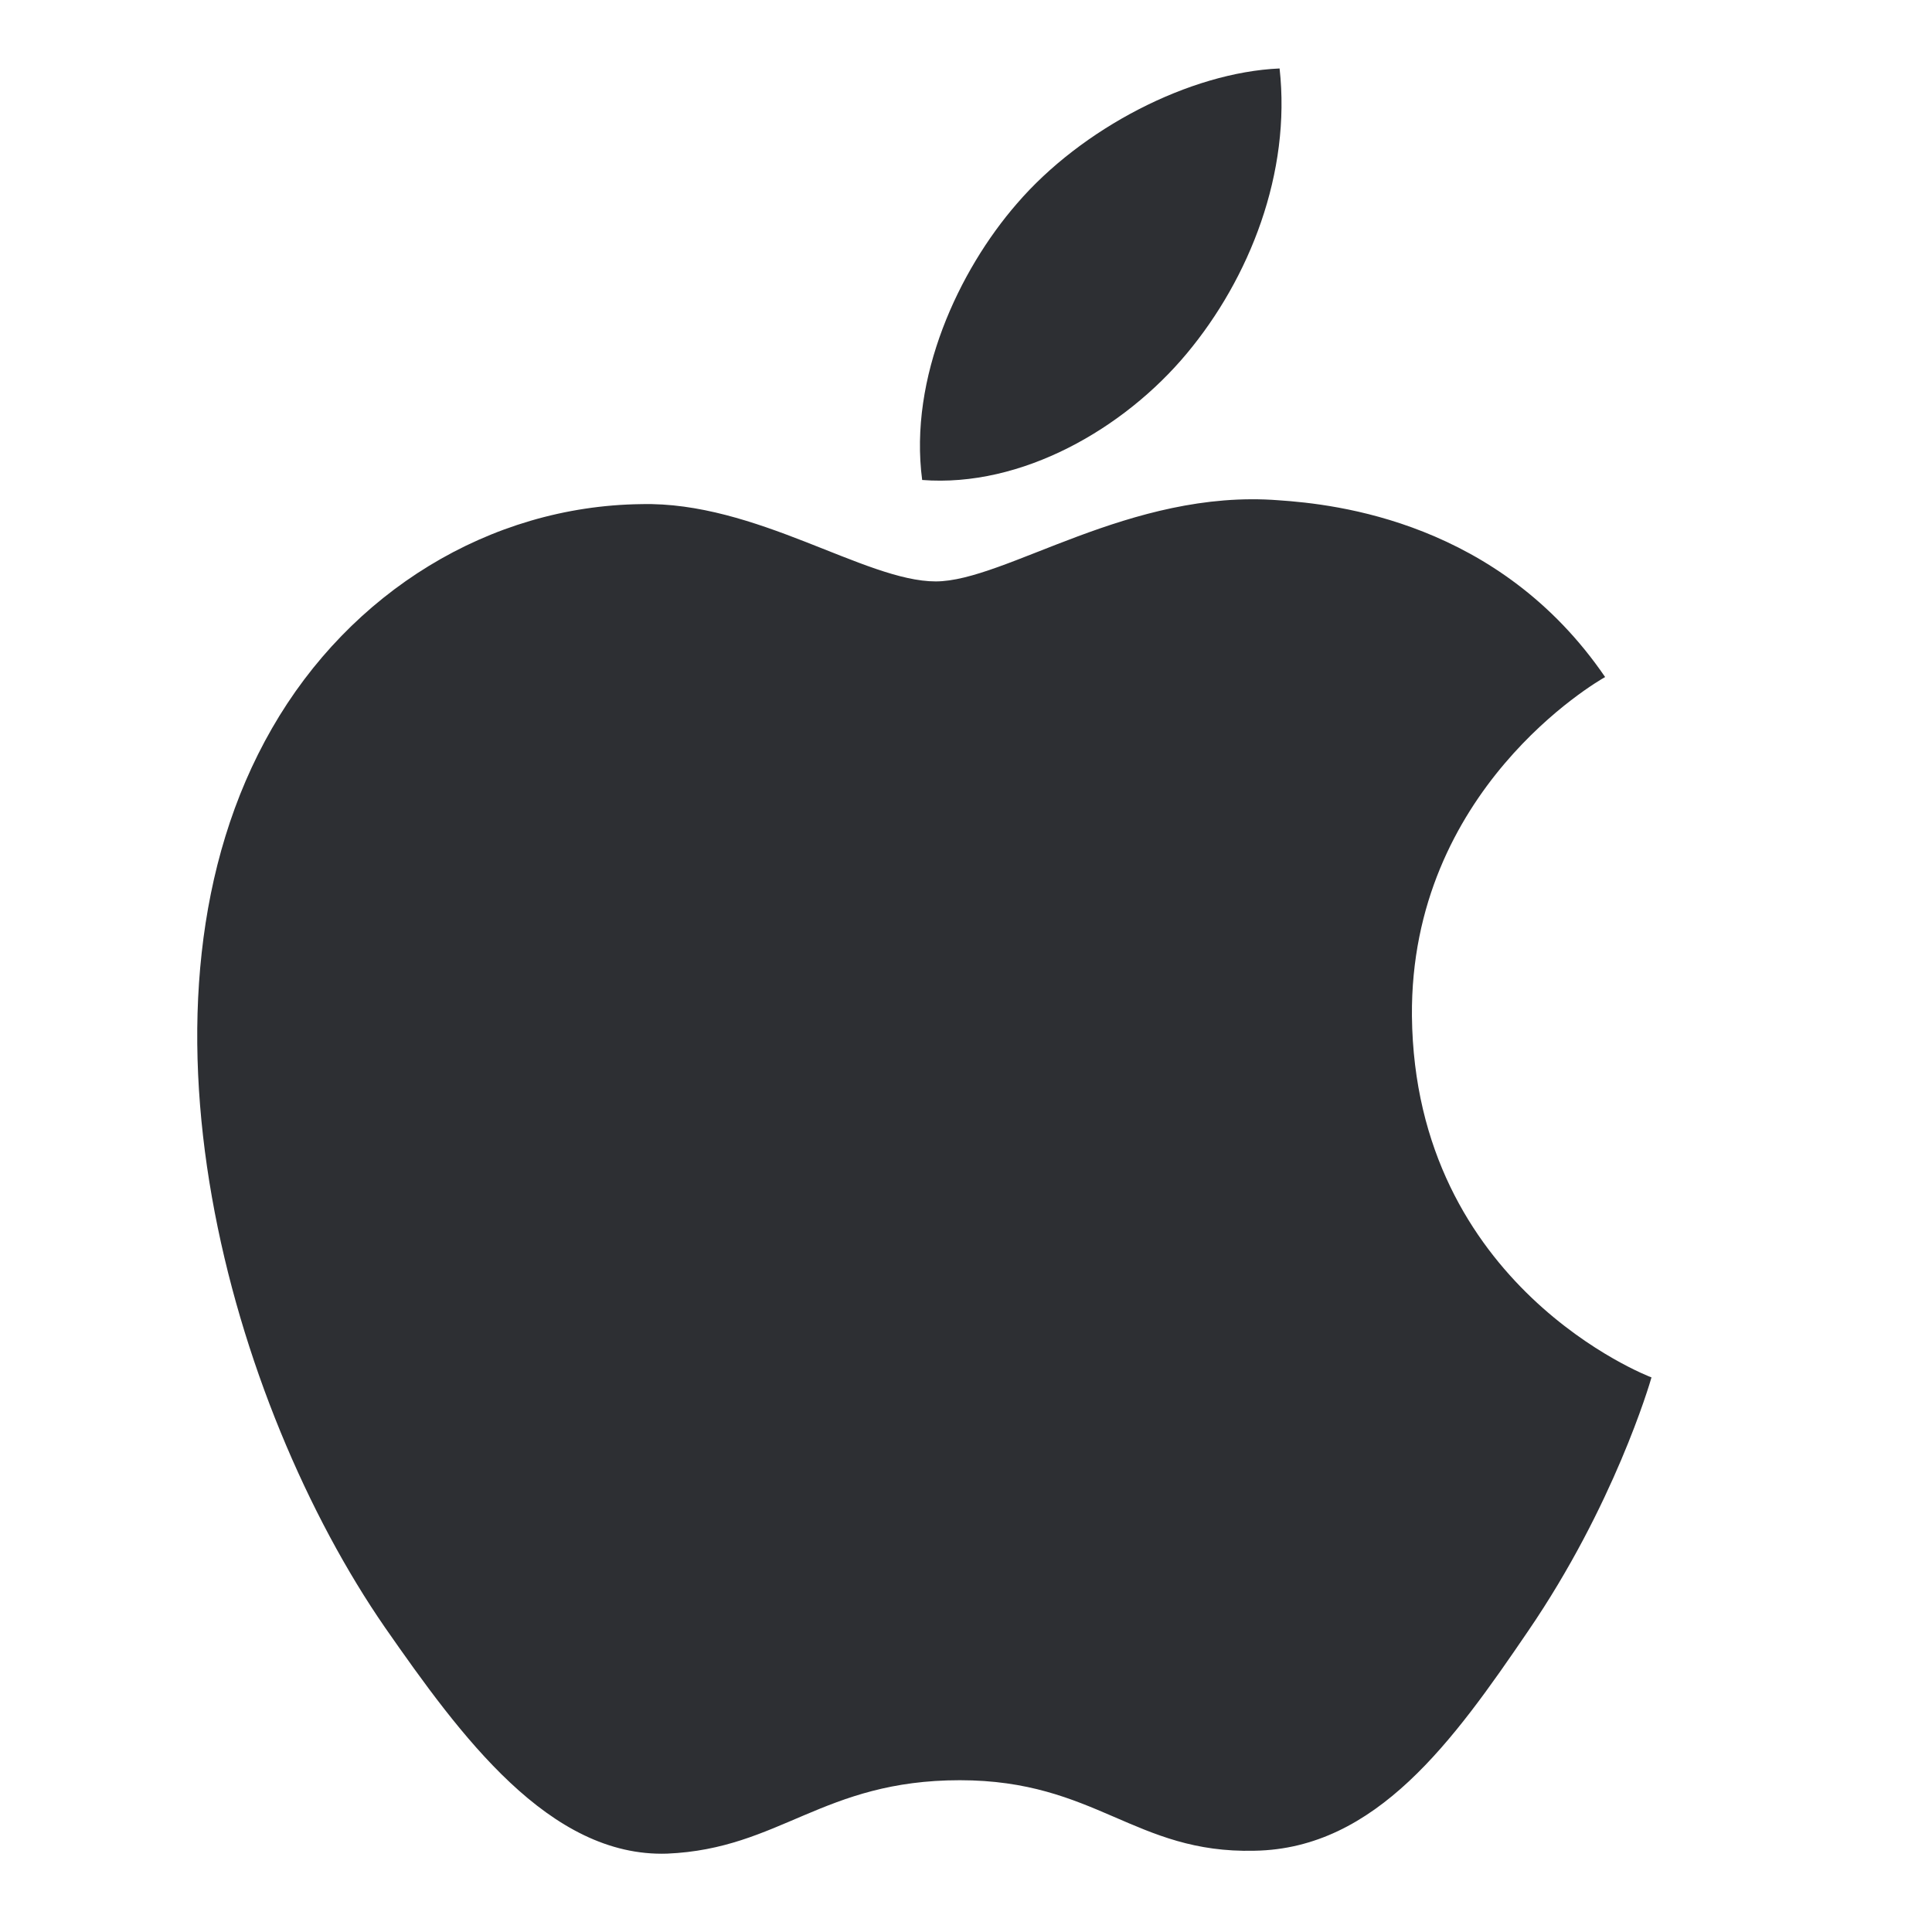 <svg width="16" height="16" viewBox="0 0 16 16" fill="none" xmlns="http://www.w3.org/2000/svg">
<path d="M7.749 4.815C7.165 4.815 6.261 4.151 5.309 4.175C4.053 4.191 2.901 4.903 2.253 6.031C0.949 8.295 1.917 11.639 3.189 13.479C3.813 14.375 4.549 15.383 5.525 15.351C6.461 15.311 6.813 14.743 7.949 14.743C9.077 14.743 9.397 15.351 10.389 15.327C11.397 15.311 12.037 14.415 12.653 13.511C13.365 12.471 13.661 11.463 13.677 11.407C13.653 11.399 11.717 10.655 11.693 8.415C11.677 6.543 13.221 5.647 13.293 5.607C12.413 4.319 11.061 4.175 10.589 4.143C9.357 4.047 8.325 4.815 7.749 4.815ZM9.829 2.927C10.349 2.303 10.693 1.431 10.597 0.567C9.853 0.599 8.957 1.063 8.421 1.687C7.941 2.239 7.525 3.127 7.637 3.975C8.461 4.039 9.309 3.551 9.829 2.927Z" fill="#2D2F33"/>
</svg>

